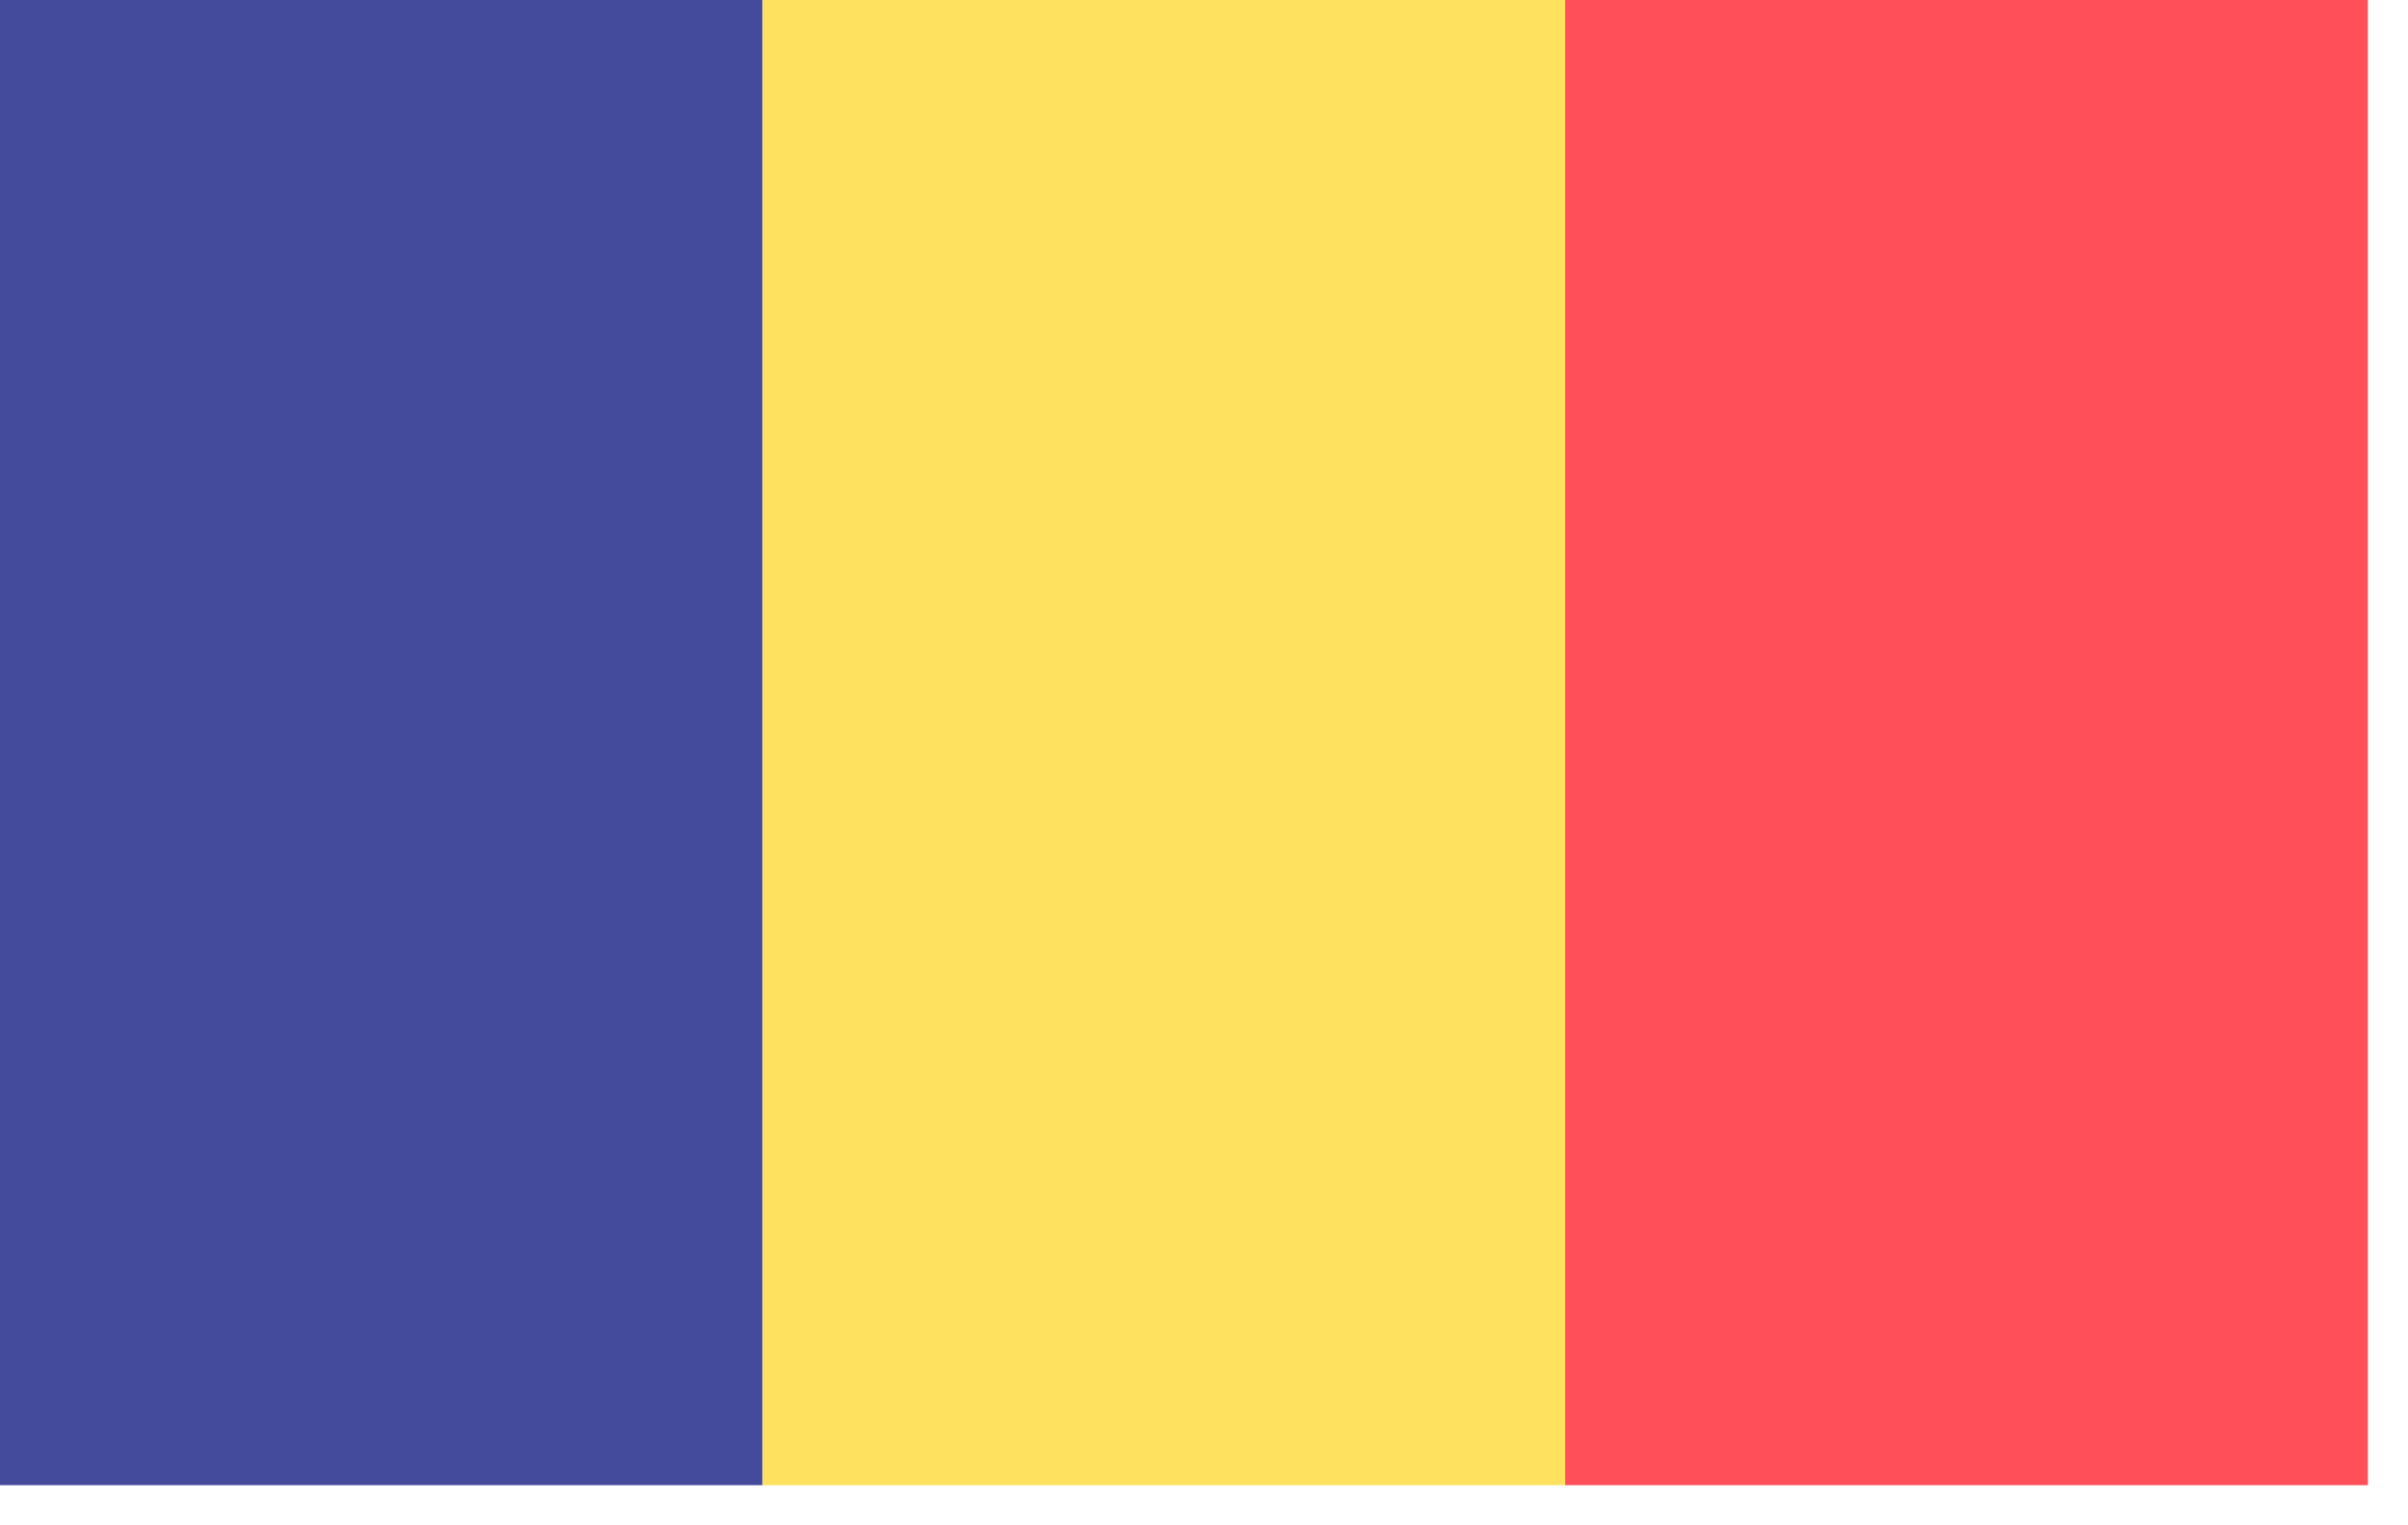 <?xml version="1.0" encoding="UTF-8"?>
<!DOCTYPE svg PUBLIC "-//W3C//DTD SVG 1.1//EN" "http://www.w3.org/Graphics/SVG/1.1/DTD/svg11.dtd">
<svg xmlns="http://www.w3.org/2000/svg" version="1.1" width="30px" height="19px" style="shape-rendering:geometricPrecision; text-rendering:geometricPrecision; image-rendering:optimizeQuality; fill-rule:evenodd; clip-rule:evenodd" xmlns:xlink="http://www.w3.org/1999/xlink">
<g><path style="opacity:0.988" fill="#42489b" d="M -0.5,-0.5 C 2.833,-0.5 6.167,-0.5 9.5,-0.5C 9.5,5.833 9.5,12.167 9.5,18.5C 6.167,18.5 2.833,18.5 -0.5,18.5C -0.5,12.167 -0.5,5.833 -0.5,-0.5 Z"/></g>
<g><path style="opacity:0.976" fill="#fee05a" d="M 9.5,-0.5 C 12.833,-0.5 16.167,-0.5 19.5,-0.5C 19.5,5.833 19.5,12.167 19.5,18.5C 16.167,18.5 12.833,18.5 9.5,18.5C 9.5,12.167 9.5,5.833 9.5,-0.5 Z"/></g>
<g><path style="opacity:0.978" fill="#ff4d56" d="M 19.5,-0.5 C 22.833,-0.5 26.167,-0.5 29.5,-0.5C 29.5,5.833 29.5,12.167 29.5,18.5C 26.167,18.5 22.833,18.5 19.5,18.5C 19.5,12.167 19.5,5.833 19.5,-0.5 Z"/></g>
</svg>
